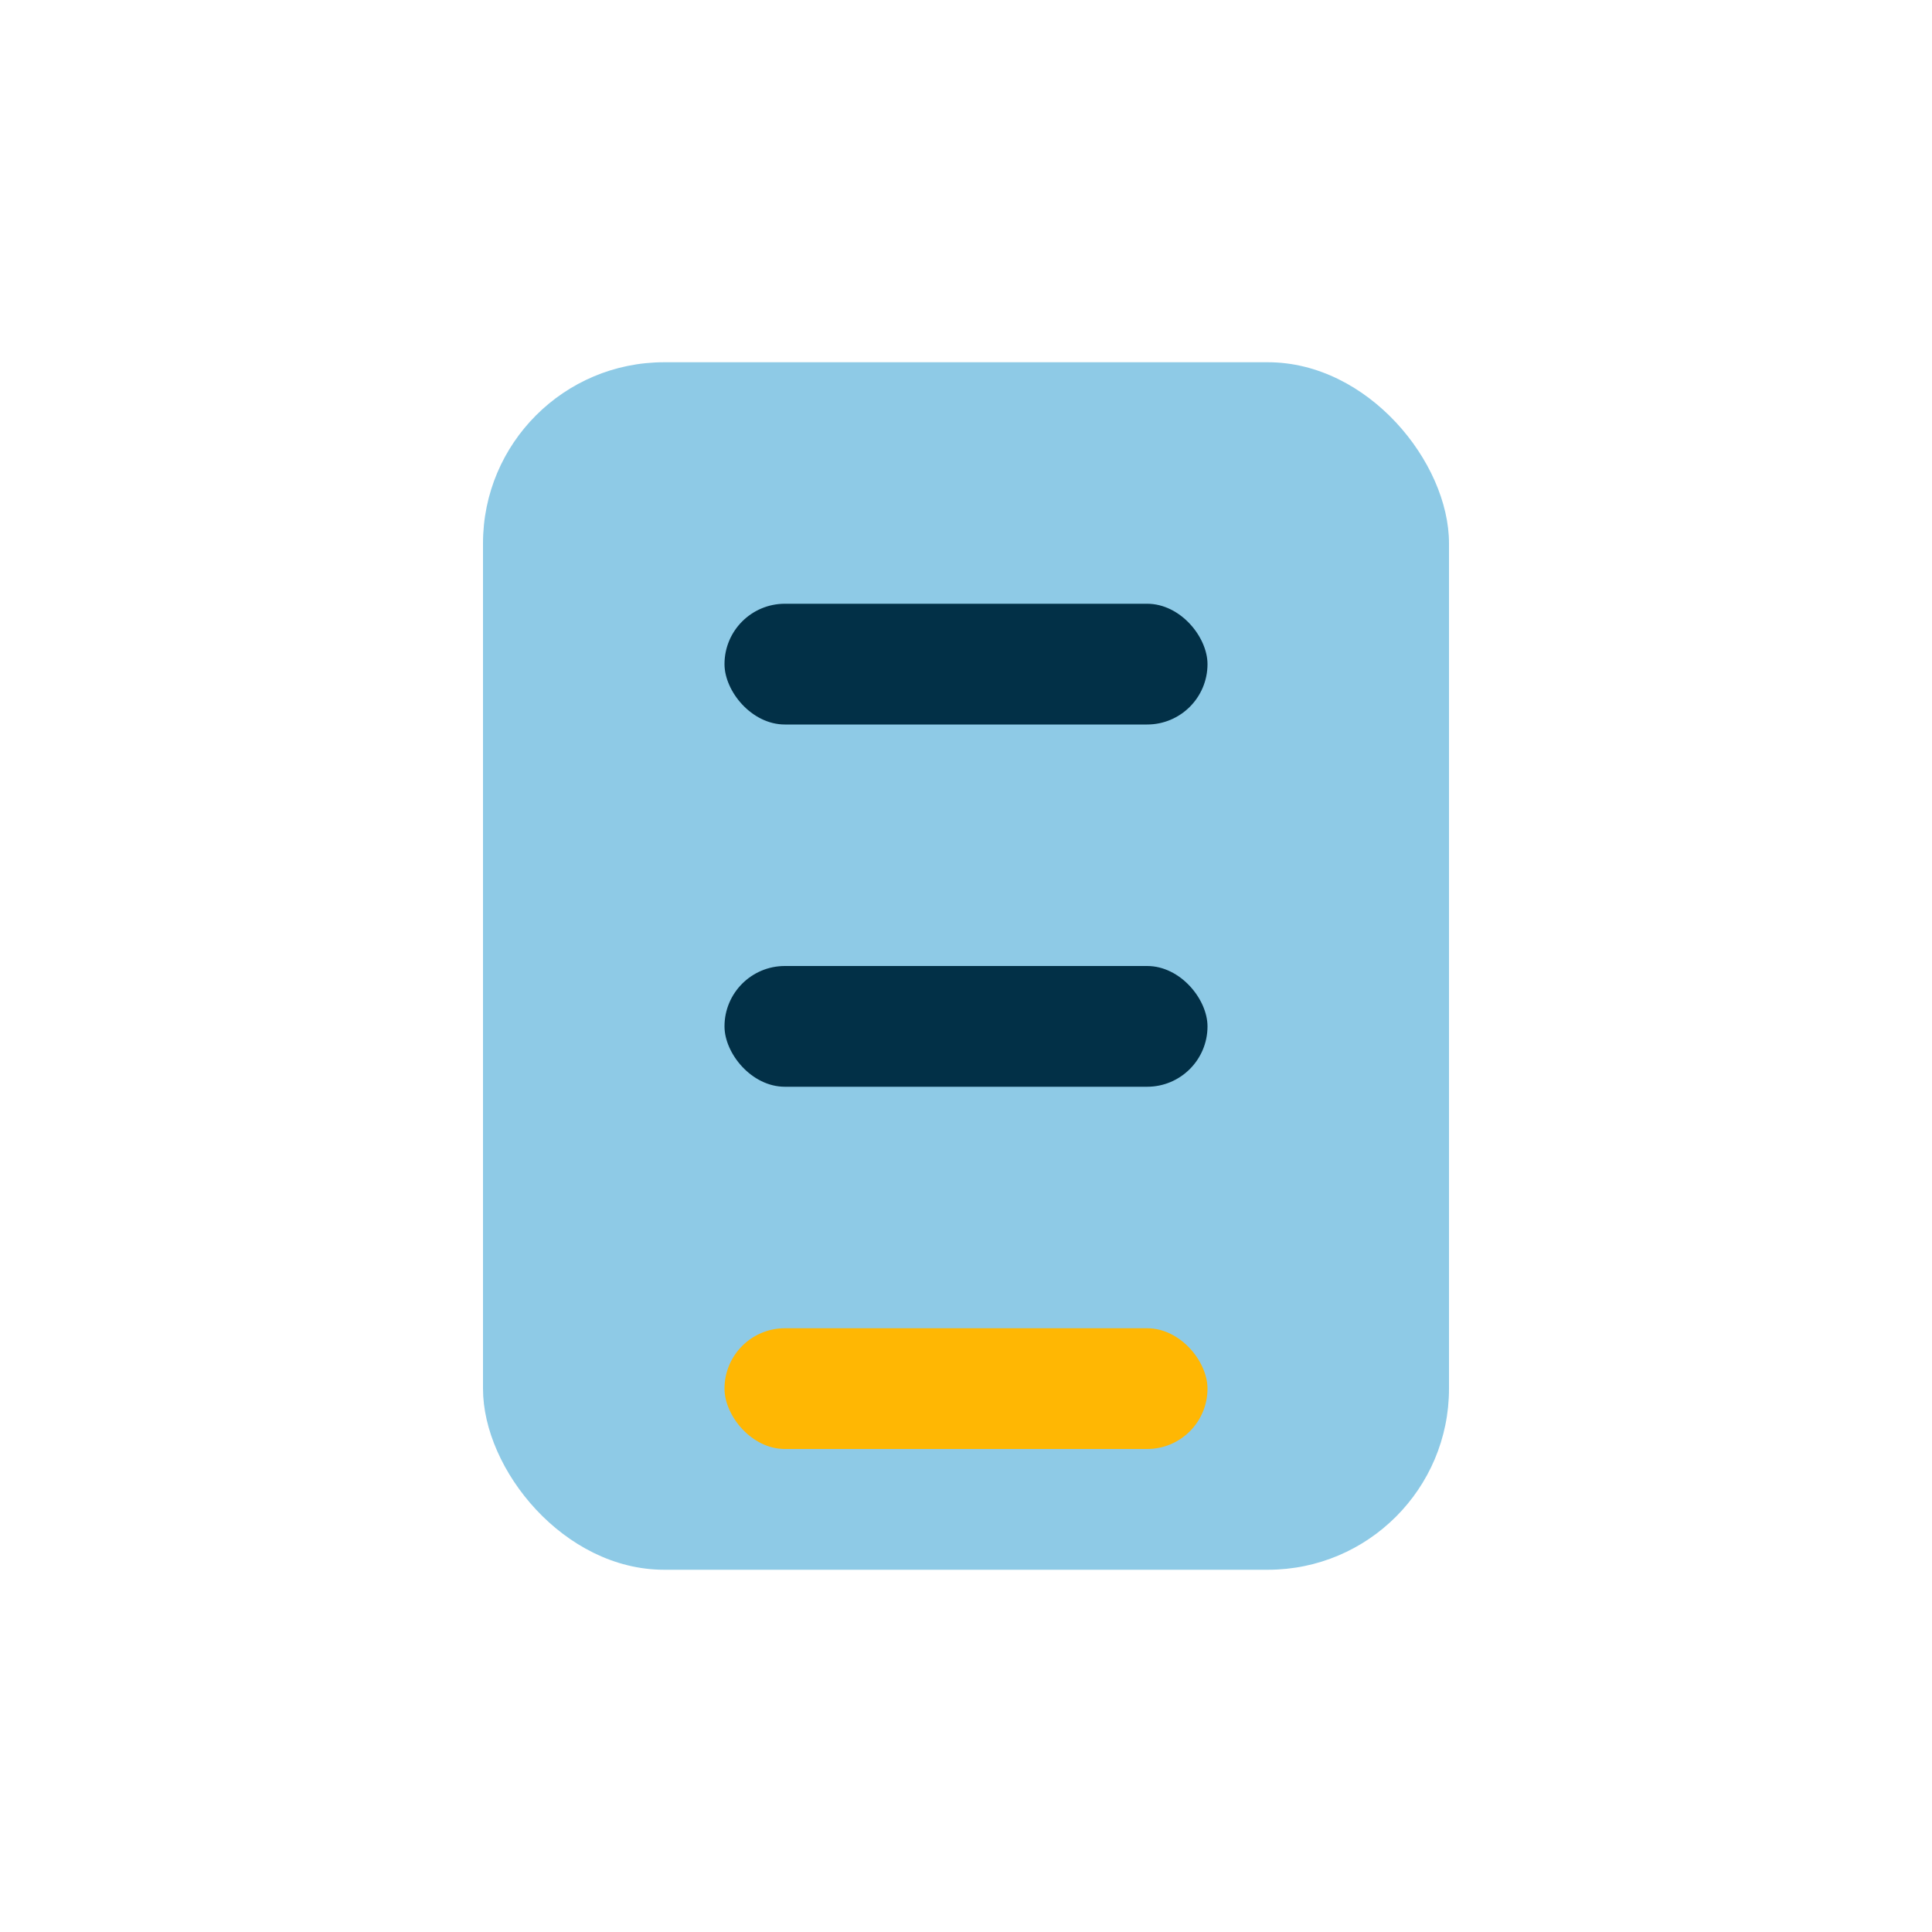 <?xml version="1.0" encoding="UTF-8"?>
<svg xmlns="http://www.w3.org/2000/svg" width="32" height="32" viewBox="0 0 32 32"><rect x="8" y="6" width="16" height="20" rx="3" fill="#8ECAE6"/><rect x="12" y="10" width="8" height="2" rx="1" fill="#023047"/><rect x="12" y="16" width="8" height="2" rx="1" fill="#023047"/><rect x="12" y="22" width="8" height="2" rx="1" fill="#FFB703"/></svg>